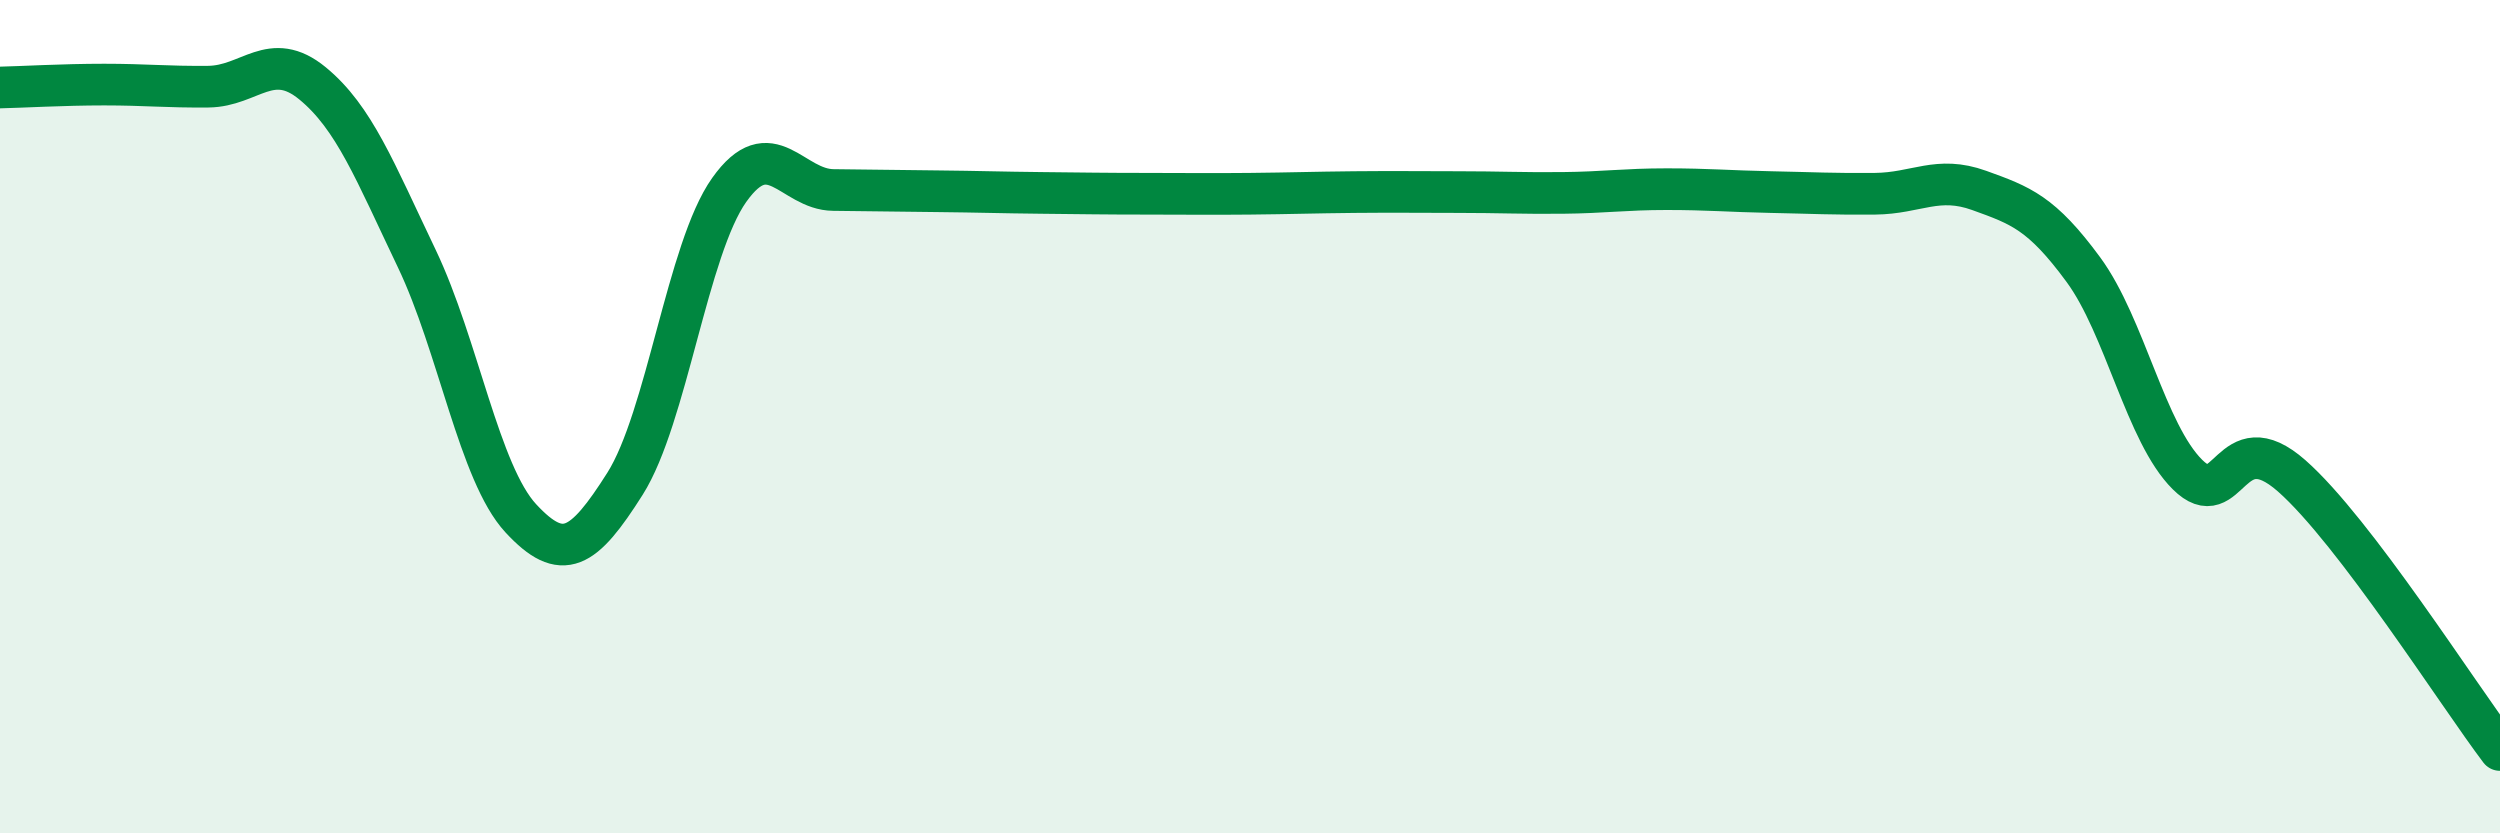 
    <svg width="60" height="20" viewBox="0 0 60 20" xmlns="http://www.w3.org/2000/svg">
      <path
        d="M 0,2.1 C 0.5,2.09 1.5,2.03 2.5,2.03 C 3.5,2.03 4,2.09 5,2.08 C 6,2.07 6.5,1.18 7.5,2 C 8.5,2.82 9,4.11 10,6.2 C 11,8.29 11.5,11.36 12.5,12.44 C 13.5,13.52 14,13.19 15,11.61 C 16,10.03 16.5,5.97 17.5,4.56 C 18.5,3.15 19,4.55 20,4.56 C 21,4.57 21.5,4.58 22.5,4.59 C 23.5,4.6 24,4.62 25,4.63 C 26,4.64 26.5,4.65 27.5,4.65 C 28.5,4.65 29,4.66 30,4.65 C 31,4.64 31.5,4.62 32.5,4.61 C 33.5,4.6 34,4.61 35,4.61 C 36,4.61 36.5,4.64 37.5,4.63 C 38.5,4.62 39,4.54 40,4.54 C 41,4.54 41.5,4.59 42.5,4.61 C 43.5,4.63 44,4.66 45,4.65 C 46,4.64 46.5,4.21 47.5,4.57 C 48.5,4.93 49,5.11 50,6.47 C 51,7.83 51.5,10.4 52.5,11.39 C 53.5,12.38 53.5,10.1 55,11.42 C 56.5,12.74 59,16.68 60,18L60 20L0 20Z"
        fill="#008740"
        opacity="0.1"
        stroke-linecap="round"
        stroke-linejoin="round"
      />
      <path
        d="M 0,2.1 C 0.5,2.09 1.5,2.03 2.5,2.03 C 3.5,2.03 4,2.09 5,2.08 C 6,2.07 6.5,1.18 7.5,2 C 8.5,2.82 9,4.11 10,6.2 C 11,8.29 11.5,11.36 12.5,12.44 C 13.5,13.52 14,13.19 15,11.61 C 16,10.03 16.5,5.97 17.5,4.56 C 18.5,3.15 19,4.55 20,4.56 C 21,4.57 21.5,4.58 22.5,4.59 C 23.5,4.6 24,4.62 25,4.63 C 26,4.64 26.5,4.65 27.5,4.65 C 28.5,4.65 29,4.66 30,4.65 C 31,4.64 31.5,4.62 32.5,4.61 C 33.5,4.6 34,4.61 35,4.61 C 36,4.61 36.5,4.64 37.5,4.63 C 38.5,4.62 39,4.54 40,4.54 C 41,4.54 41.5,4.59 42.5,4.61 C 43.5,4.63 44,4.66 45,4.65 C 46,4.64 46.5,4.21 47.5,4.57 C 48.5,4.93 49,5.11 50,6.47 C 51,7.83 51.5,10.4 52.5,11.39 C 53.5,12.38 53.5,10.1 55,11.42 C 56.5,12.74 59,16.68 60,18"
        stroke="#008740"
        stroke-width="1"
        fill="none"
        stroke-linecap="round"
        stroke-linejoin="round"
      />
    </svg>
  